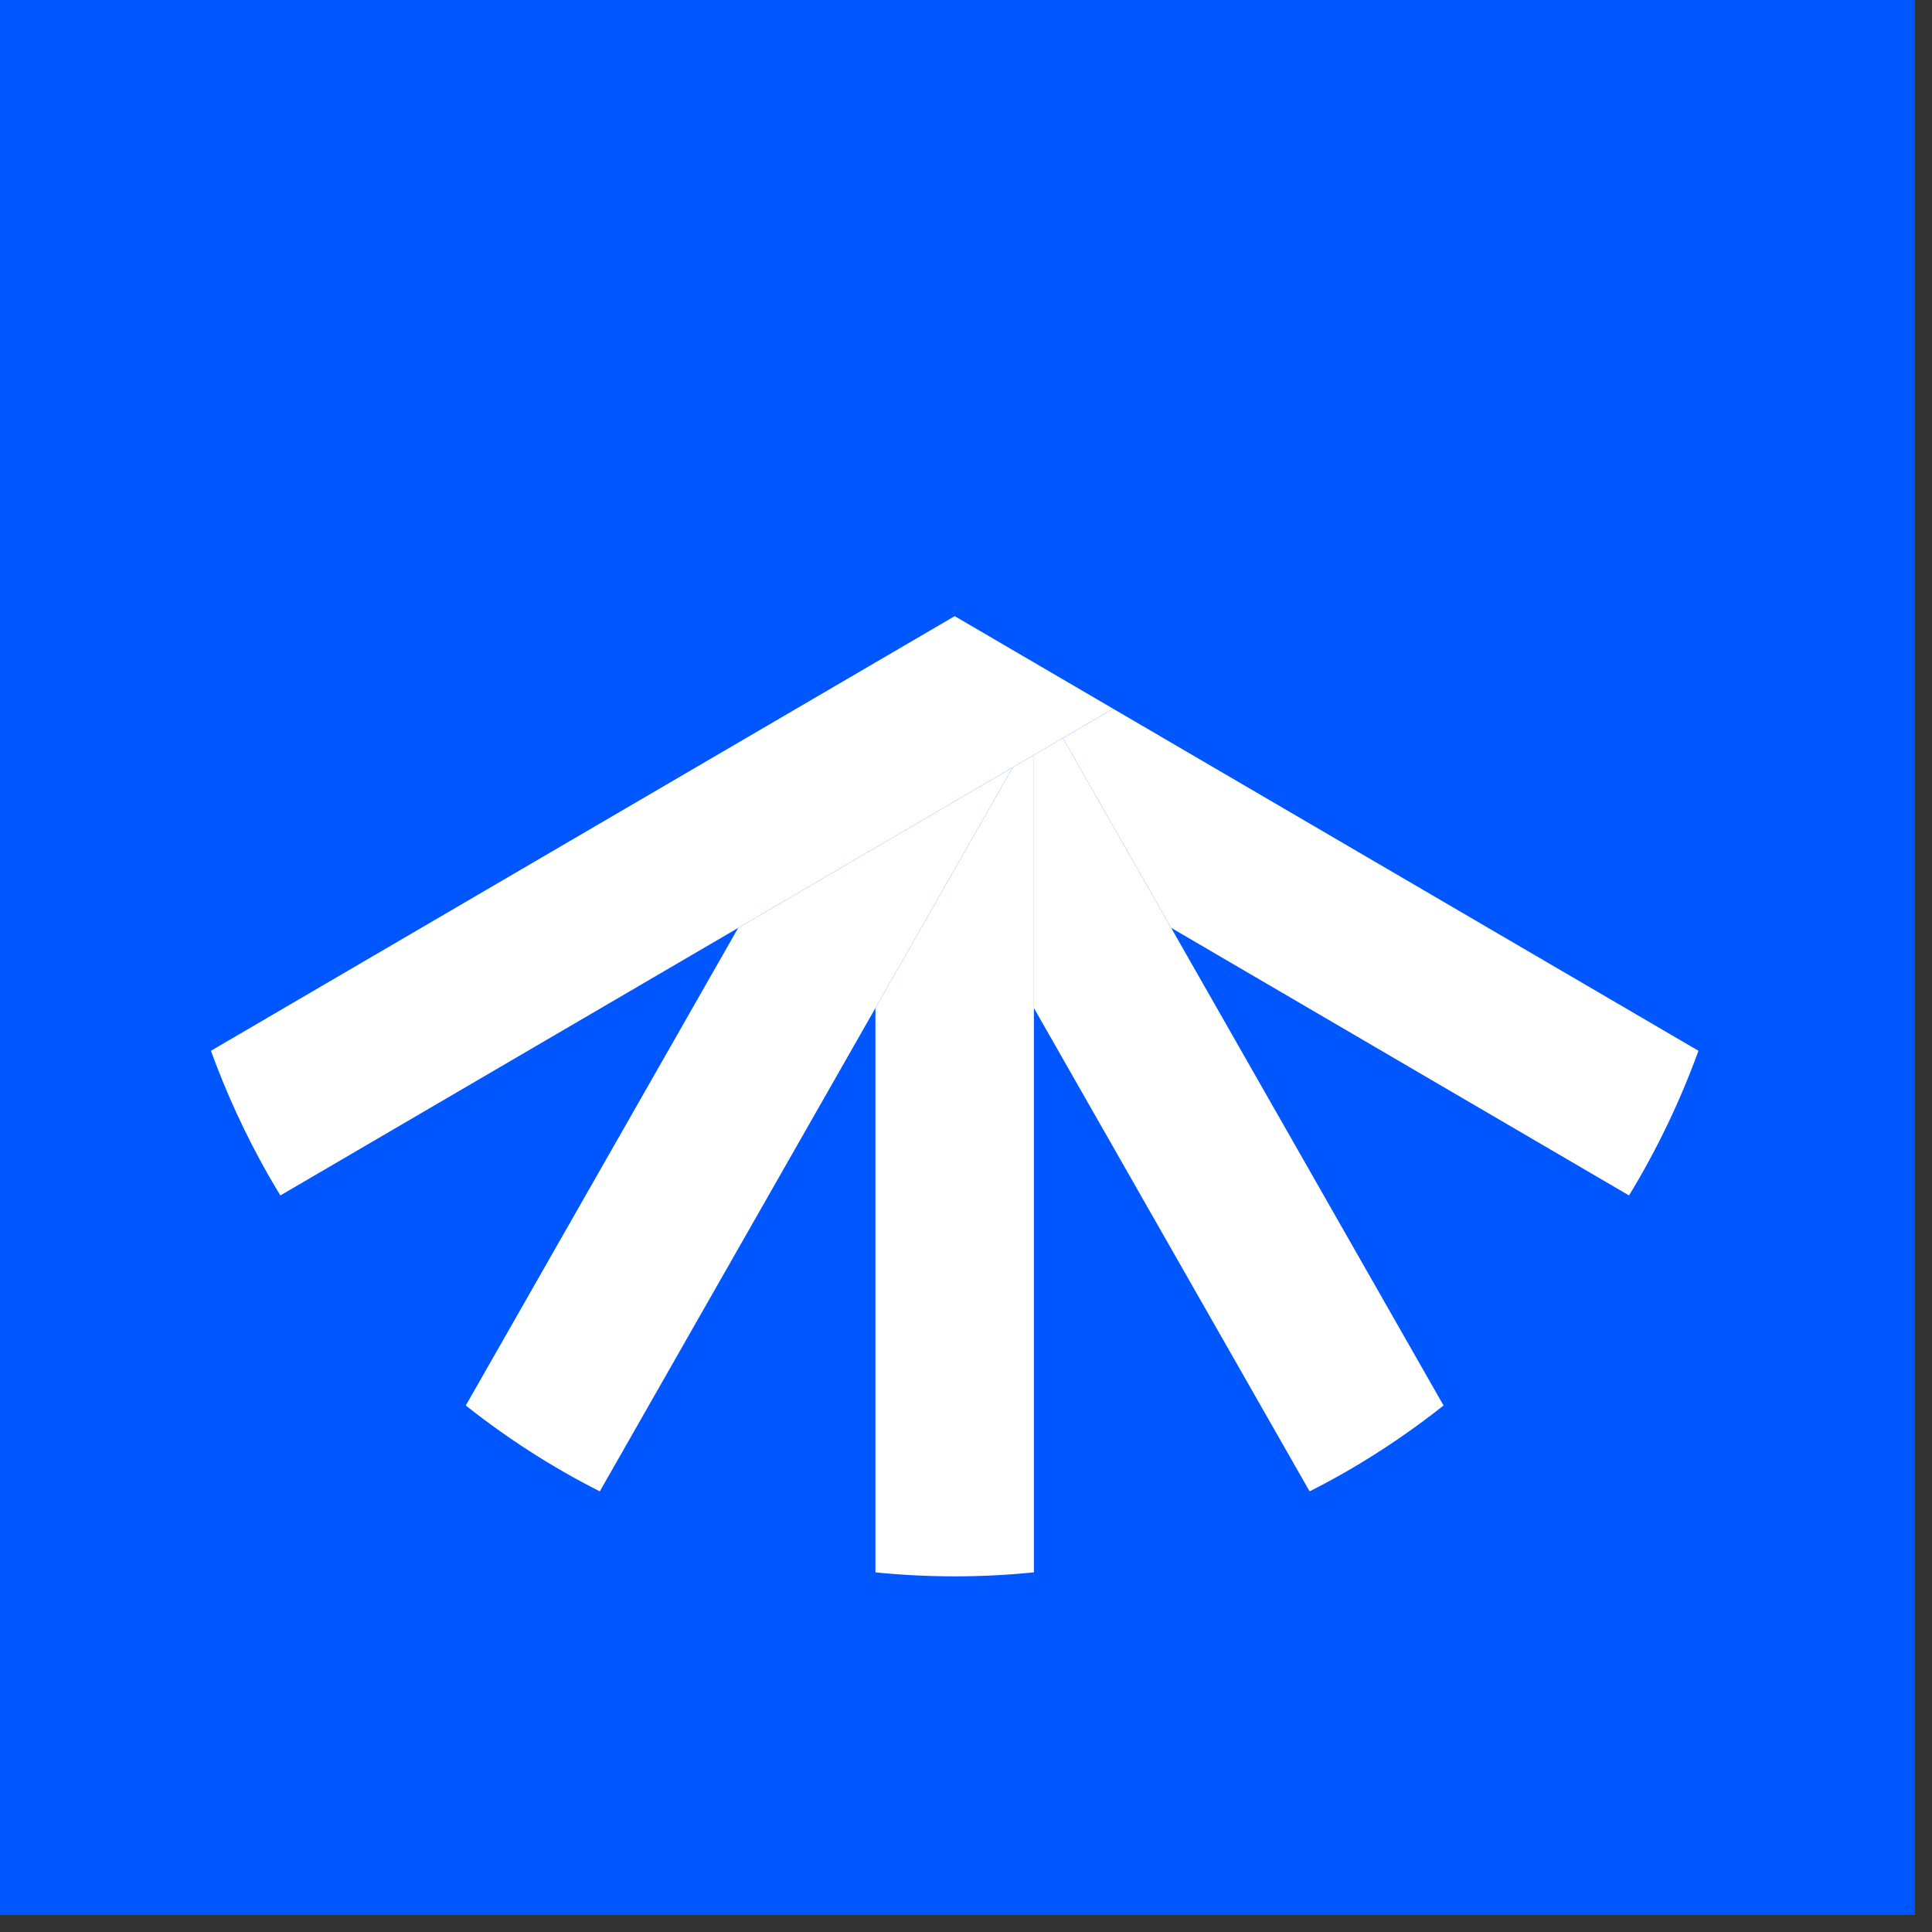 <svg width="33" height="33" viewBox="0 0 33 33" fill="none" xmlns="http://www.w3.org/2000/svg">
<rect x="0" y="0" width="33" height="33" fill="#333333" stroke="none"/>
<rect width="32.709" height="32.709" fill="#0056FF"/>
<path d="M4.789 20.419C4.72 20.306 4.652 20.191 4.586 20.076C4.199 19.396 3.87 18.685 3.603 17.948L16.307 10.524L19.014 12.106L18.155 12.607L17.66 12.897L17.298 13.108L12.609 15.849L4.789 20.419Z" fill="white"/>
<path d="M10.245 25.474C9.435 25.064 8.669 24.572 7.956 24.007L12.609 15.849L17.298 13.108L14.953 17.218L10.245 25.474Z" fill="white"/>
<path d="M17.66 26.857C16.76 26.948 15.853 26.948 14.953 26.857L14.953 17.218L17.298 13.108L17.66 12.897L17.66 17.218L17.66 26.857Z" fill="white"/>
<path d="M23.074 25.09C22.843 25.225 22.608 25.353 22.369 25.474L17.66 17.218L17.66 12.897L18.155 12.607L20.004 15.848L24.657 24.007C24.155 24.405 23.626 24.767 23.074 25.09Z" fill="white"/>
<path d="M20.004 15.848L18.155 12.607L19.014 12.106L29.011 17.948C28.698 18.81 28.301 19.638 27.825 20.419L20.004 15.848Z" fill="white"/>
</svg>
